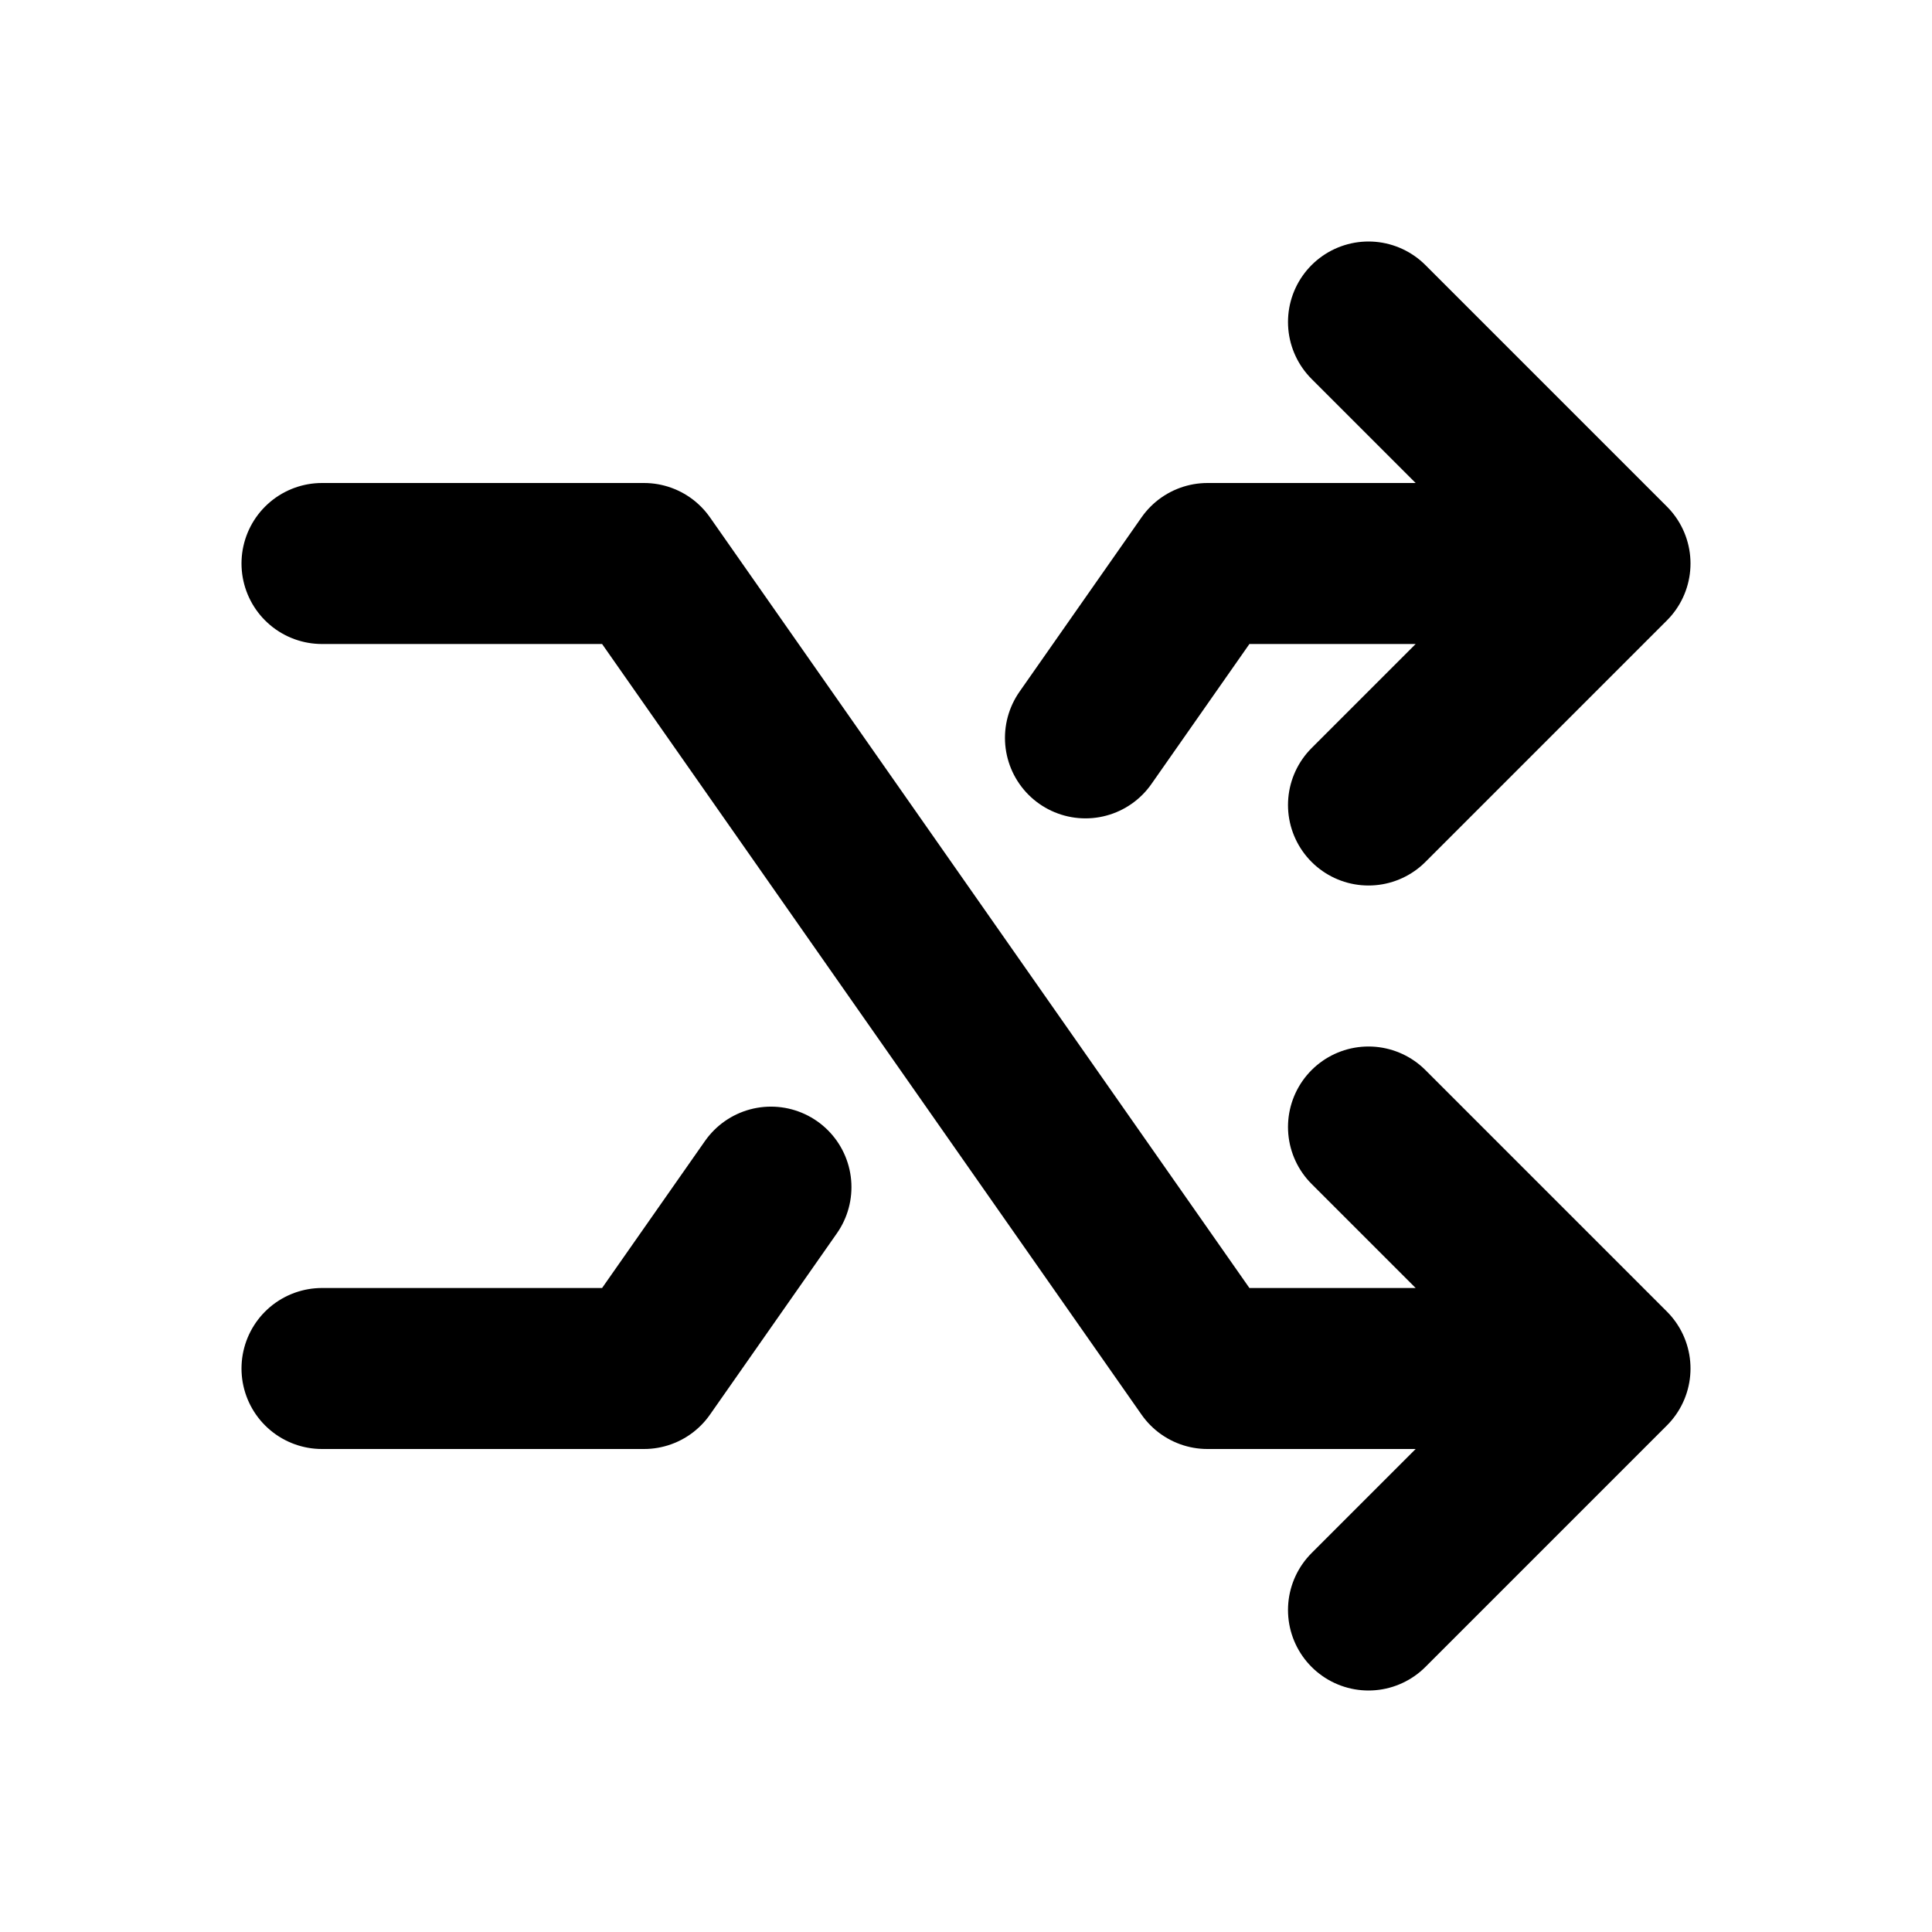 <?xml version="1.0" encoding="iso-8859-1"?>
<!-- Generator: www.svgicons.com -->
<svg xmlns="http://www.w3.org/2000/svg" width="800" height="800" viewBox="0 0 24 24">
<path fill="none" stroke="currentColor" stroke-linecap="round" stroke-linejoin="round" stroke-width="2" d="M13.484 9.166L15 7h5m0 0l-3-3m3 3l-3 3M4 17h4l1.577-2.253M4 7h4l7 10h5m0 0l-3 3m3-3l-3-3"/>
</svg>
